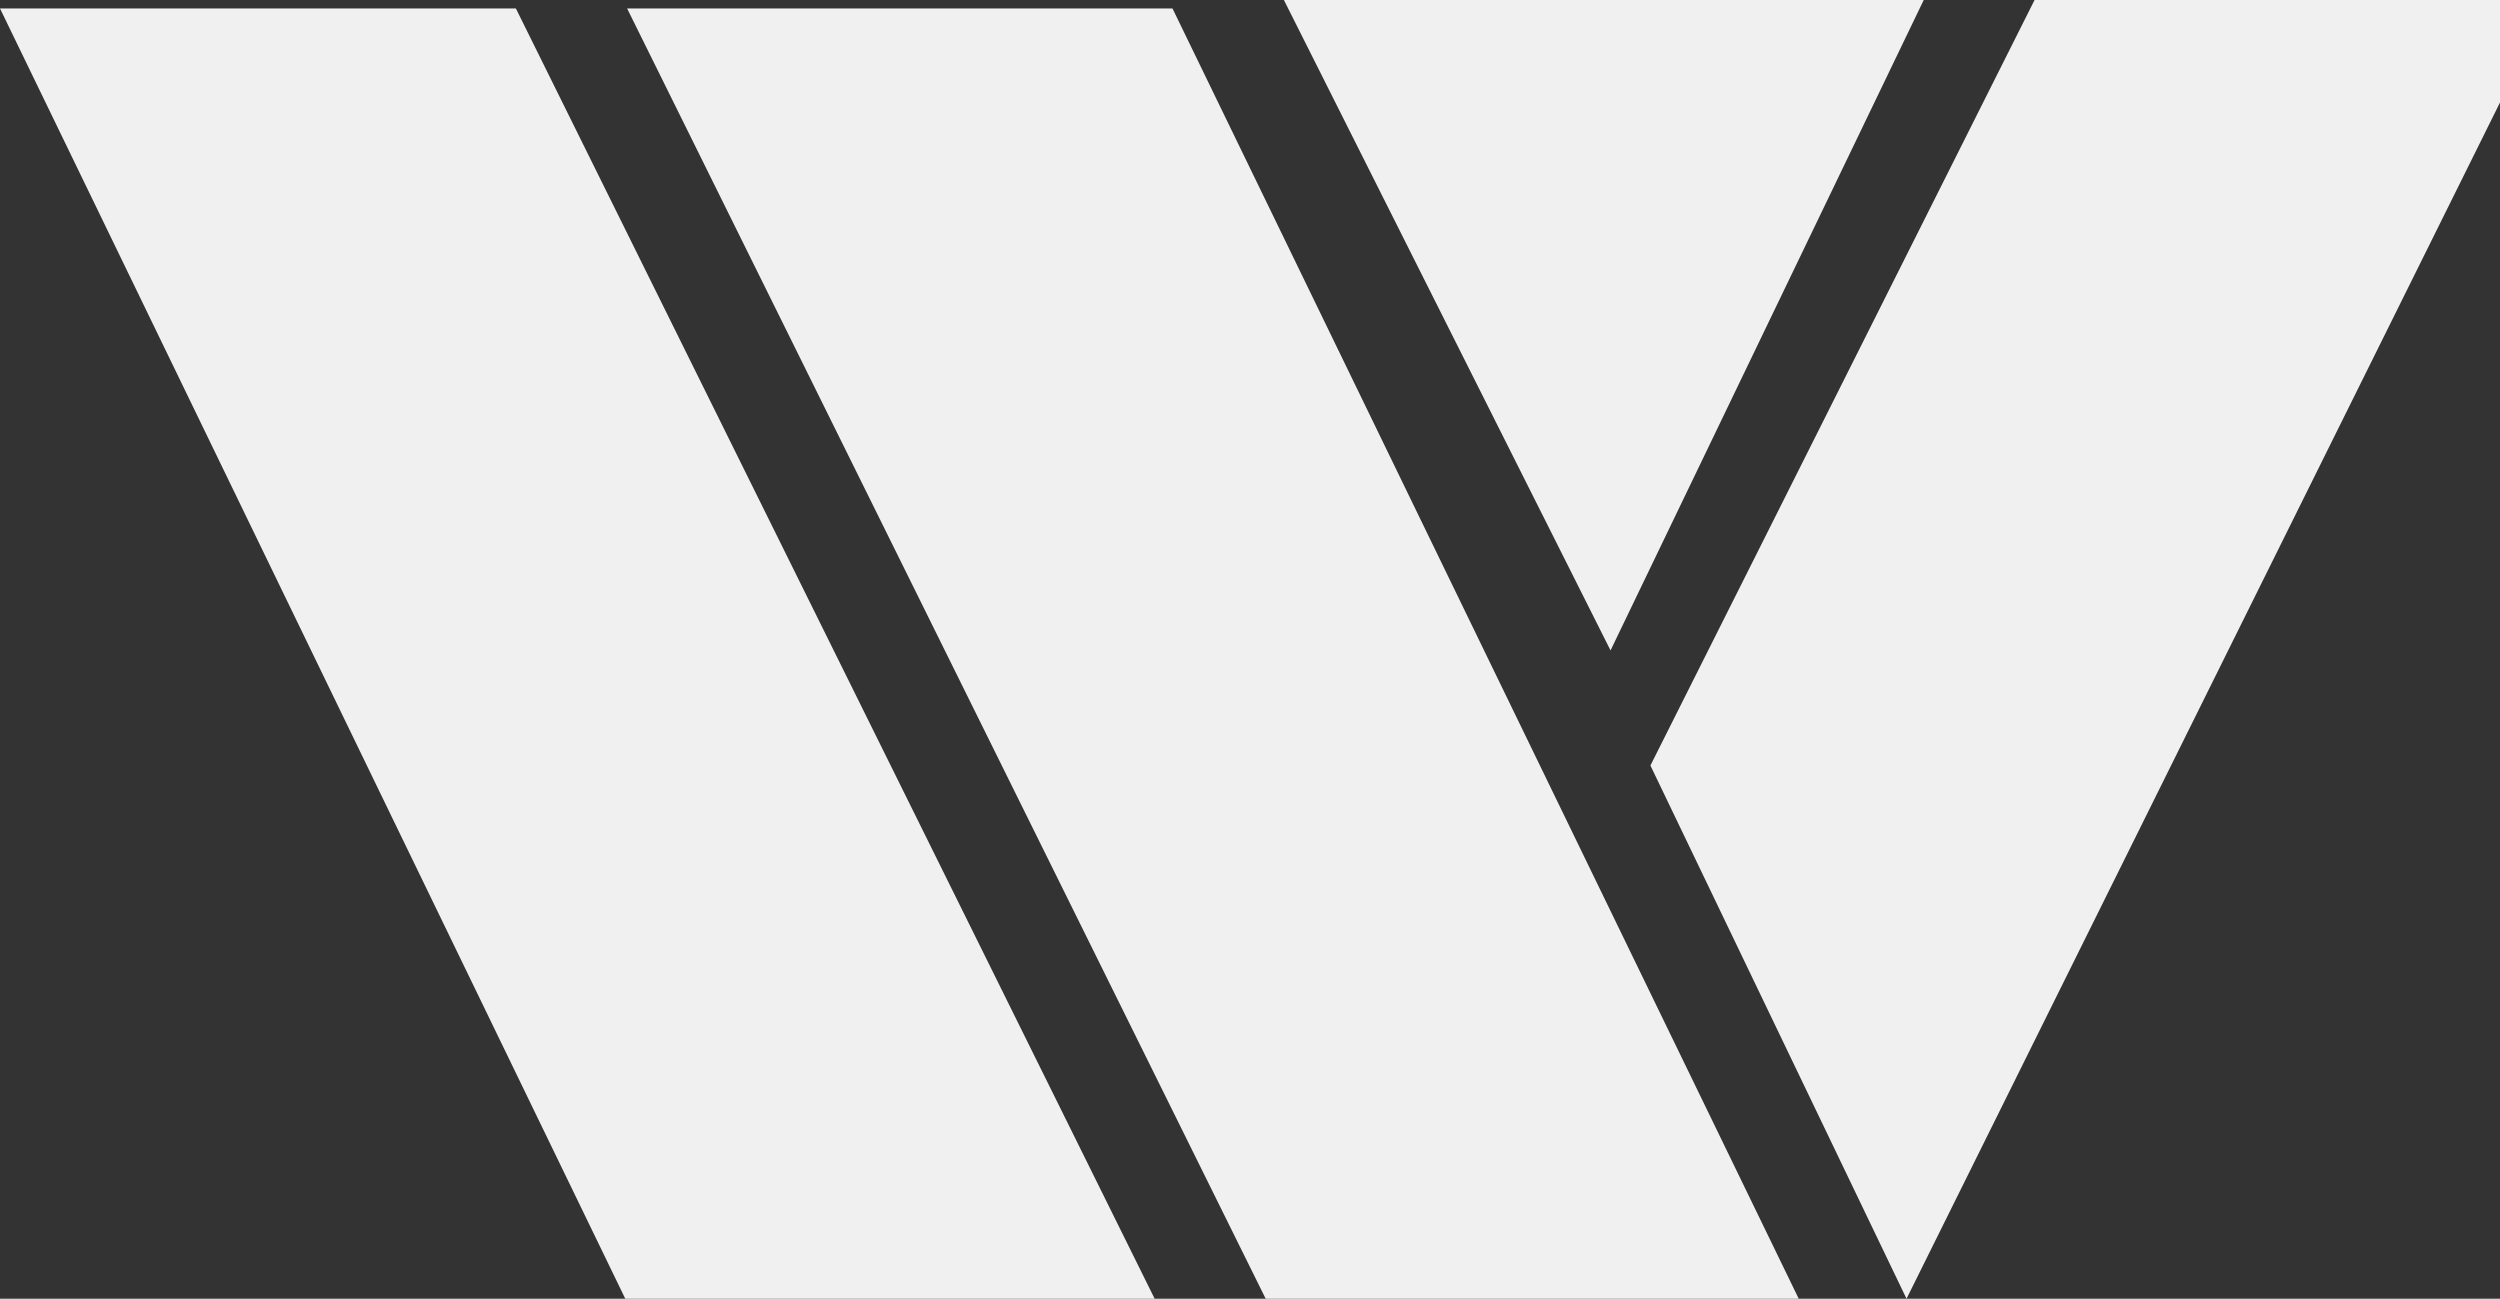<svg width="1180" height="613" fill="none" xmlns="http://www.w3.org/2000/svg"><rect width="100%" height="100%" fill="#333333" stroke="none"/><path d="M243.497 4H0l295.129 609H545L243.497 4zM553.42 4H296l301.401 609H849L553.42 4zM908 0H606l154.172 307L908 0zm296 0H960.316L779 361.313 899.877 613 1204 0z" fill="#F0F0F0"/></svg>